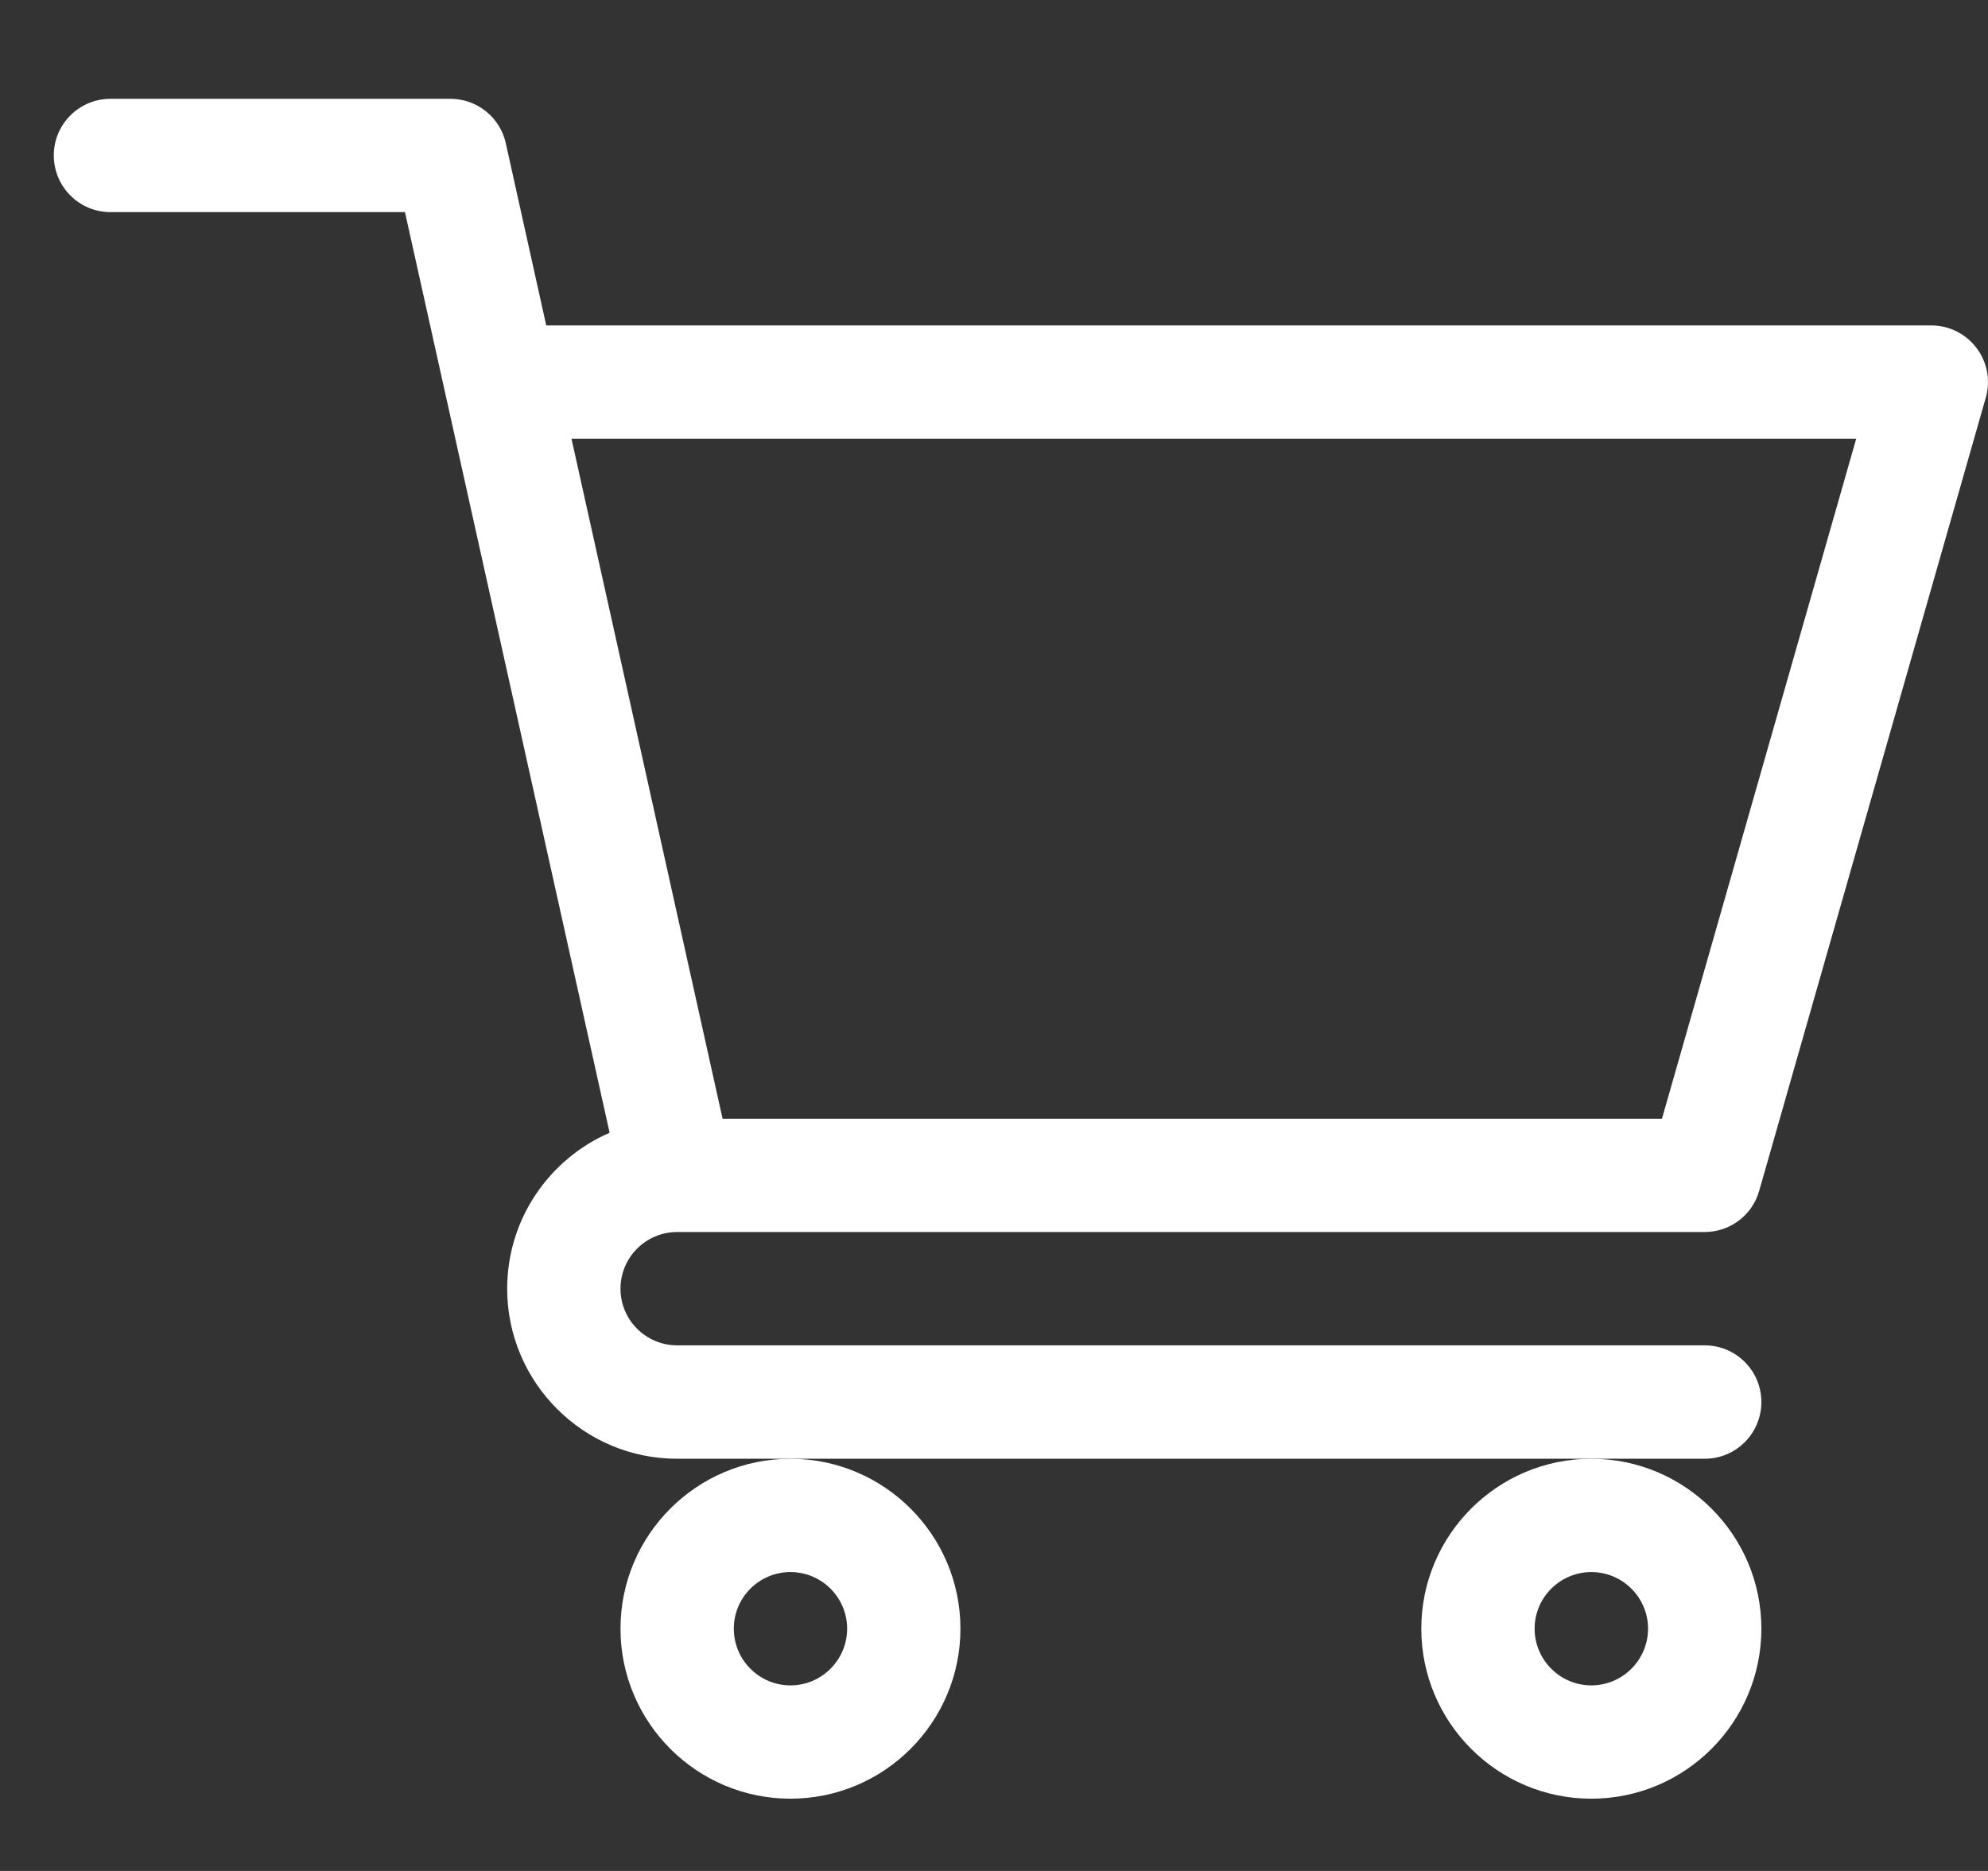 <svg width="17" height="16" viewBox="0 0 17 16" fill="none" xmlns="http://www.w3.org/2000/svg">
<rect x="0" y="0" width="17" height="16" fill="#333333" stroke="none"/>
<path d="M5.789 10.536H5.79C5.79 10.536 5.791 10.536 5.792 10.536H14.577C14.793 10.536 14.984 10.393 15.043 10.185L16.981 3.401C17.023 3.255 16.994 3.097 16.902 2.976C16.811 2.855 16.668 2.783 16.515 2.783H4.671L4.325 1.224C4.276 1.003 4.079 0.845 3.852 0.845H0.945C0.677 0.845 0.46 1.062 0.46 1.329C0.46 1.597 0.677 1.814 0.945 1.814H3.463C3.525 2.09 5.121 9.274 5.213 9.687C4.698 9.911 4.337 10.424 4.337 11.021C4.337 11.822 4.989 12.475 5.79 12.475H14.577C14.845 12.475 15.062 12.258 15.062 11.99C15.062 11.722 14.845 11.505 14.577 11.505H5.79C5.523 11.505 5.306 11.288 5.306 11.021C5.306 10.754 5.522 10.537 5.789 10.536ZM15.873 3.752L14.212 9.567H6.179L4.887 3.752H15.873Z" fill="white"/>
<path d="M5.306 13.928C5.306 14.73 5.958 15.382 6.759 15.382C7.561 15.382 8.213 14.73 8.213 13.928C8.213 13.127 7.561 12.475 6.759 12.475C5.958 12.475 5.306 13.127 5.306 13.928ZM6.759 13.444C7.027 13.444 7.244 13.661 7.244 13.928C7.244 14.195 7.027 14.413 6.759 14.413C6.492 14.413 6.275 14.195 6.275 13.928C6.275 13.661 6.492 13.444 6.759 13.444Z" fill="white"/>
<path d="M12.154 13.928C12.154 14.73 12.806 15.382 13.608 15.382C14.41 15.382 15.062 14.73 15.062 13.928C15.062 13.127 14.41 12.475 13.608 12.475C12.806 12.475 12.154 13.127 12.154 13.928ZM13.608 13.444C13.875 13.444 14.093 13.661 14.093 13.928C14.093 14.195 13.875 14.413 13.608 14.413C13.341 14.413 13.123 14.195 13.123 13.928C13.123 13.661 13.341 13.444 13.608 13.444Z" fill="white"/>
</svg>
